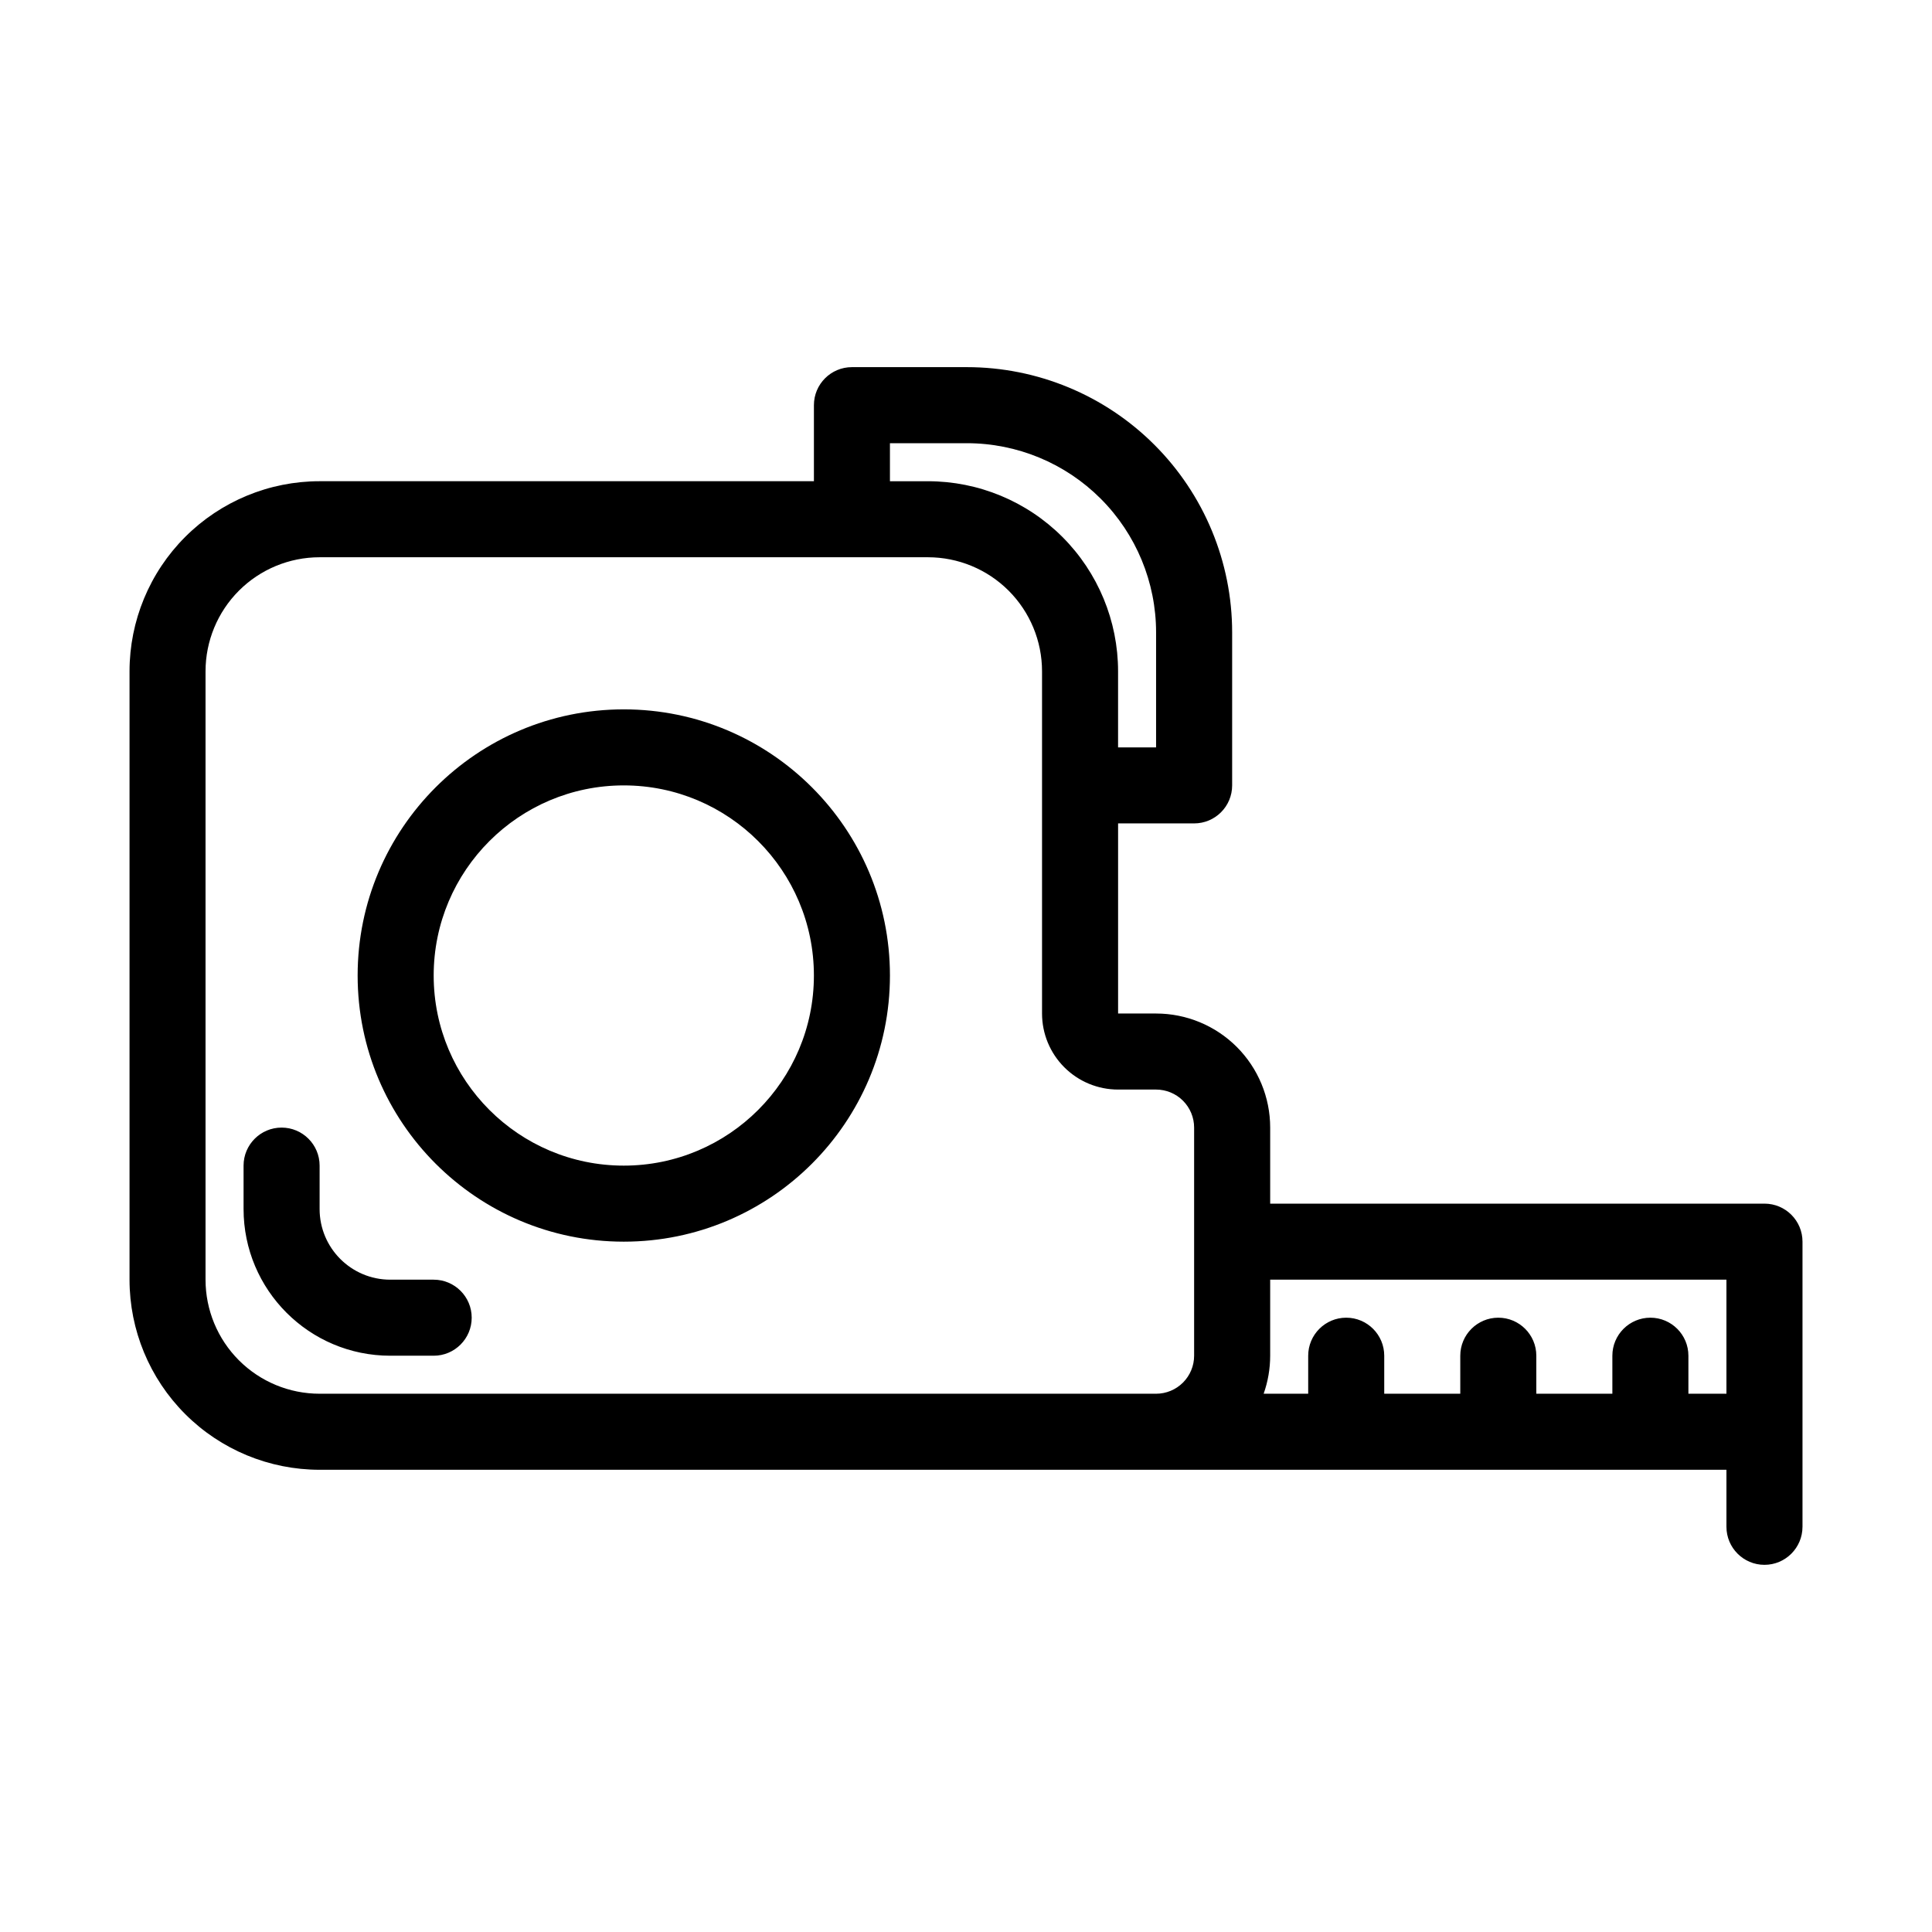 <?xml version="1.0" encoding="UTF-8"?>
<!-- Uploaded to: SVG Repo, www.svgrepo.com, Generator: SVG Repo Mixer Tools -->
<svg fill="#000000" width="800px" height="800px" version="1.1" viewBox="144 144 512 512" xmlns="http://www.w3.org/2000/svg">
 <path d="m621.68 548.62v-75.57c0-5.566-4.512-10.074-10.078-10.074h-130.99v-20.152c0-8.016-3.184-15.707-8.852-21.379-5.676-5.668-13.363-8.852-21.379-8.852l-10.074-0.012v-50.371h20.152c5.566 0 10.074-4.508 10.074-10.074v-40.535c0-18.648-7.406-36.527-20.59-49.711-13.184-13.188-31.066-20.594-49.711-20.594h-30.461c-5.566 0-10.074 4.512-10.074 10.078v20.152h-130.99c-13.359 0-26.18 5.309-35.625 14.758-9.445 9.445-14.754 22.262-14.754 35.621v161.22c0 13.359 5.309 26.176 14.754 35.621 9.445 9.449 22.266 14.758 35.625 14.758h372.82v15.113c0 5.562 4.512 10.078 10.074 10.078s10.078-4.516 10.078-10.078zm-141.07-65.492v20.152c0 3.465-0.598 6.871-1.73 10.074h11.805v-10.074c0-5.562 4.516-10.078 10.078-10.078s10.074 4.516 10.074 10.078v10.074h20.152v-10.074c0-5.562 4.516-10.078 10.078-10.078s10.074 4.516 10.074 10.078v10.074h20.152v-10.074c0-5.562 4.516-10.078 10.078-10.078s10.074 4.516 10.074 10.078v10.074h10.078v-30.227zm-251.91-191.45h161.22c8.016 0 15.703 3.184 21.379 8.852 5.668 5.672 8.852 13.359 8.852 21.375v90.688c0 5.344 2.121 10.469 5.902 14.246 3.781 3.785 8.902 5.906 14.25 5.906h10.074c2.672 0 5.234 1.062 7.125 2.953 1.891 1.887 2.953 4.453 2.953 7.125v60.457c0 2.668-1.062 5.234-2.953 7.121-1.891 1.891-4.453 2.953-7.125 2.953h-221.68c-8.016 0-15.703-3.184-21.375-8.852-5.668-5.672-8.852-13.359-8.852-21.375v-161.22c0-8.016 3.184-15.703 8.852-21.375 5.672-5.668 13.359-8.852 21.375-8.852zm30.23 191.45h-11.5c-10.348 0-18.73-8.387-18.73-18.727v-11.504c0-5.562-4.516-10.074-10.074-10.074-5.562 0-10.078 4.512-10.078 10.074v11.496c0 21.477 17.406 38.887 38.883 38.887h11.5c5.559 0 10.074-4.516 10.074-10.078s-4.516-10.074-10.074-10.074zm50.379-151.14c-38.93 0-70.531 31.605-70.531 70.531 0 38.93 31.602 70.535 70.531 70.535s70.535-31.605 70.535-70.535c0-38.926-31.605-70.531-70.535-70.531zm0 20.152c27.805 0 50.383 22.574 50.383 50.379 0 27.809-22.578 50.383-50.383 50.383s-50.379-22.574-50.379-50.383c0-27.805 22.574-50.379 50.379-50.379zm70.535-80.609h10.074c13.363 0 26.18 5.309 35.625 14.758 9.445 9.445 14.758 22.262 14.758 35.621v20.152h10.074v-30.457c0-13.301-5.285-26.059-14.691-35.461-9.398-9.406-22.156-14.691-35.457-14.691h-20.383z" fill-rule="evenodd"/>
</svg>